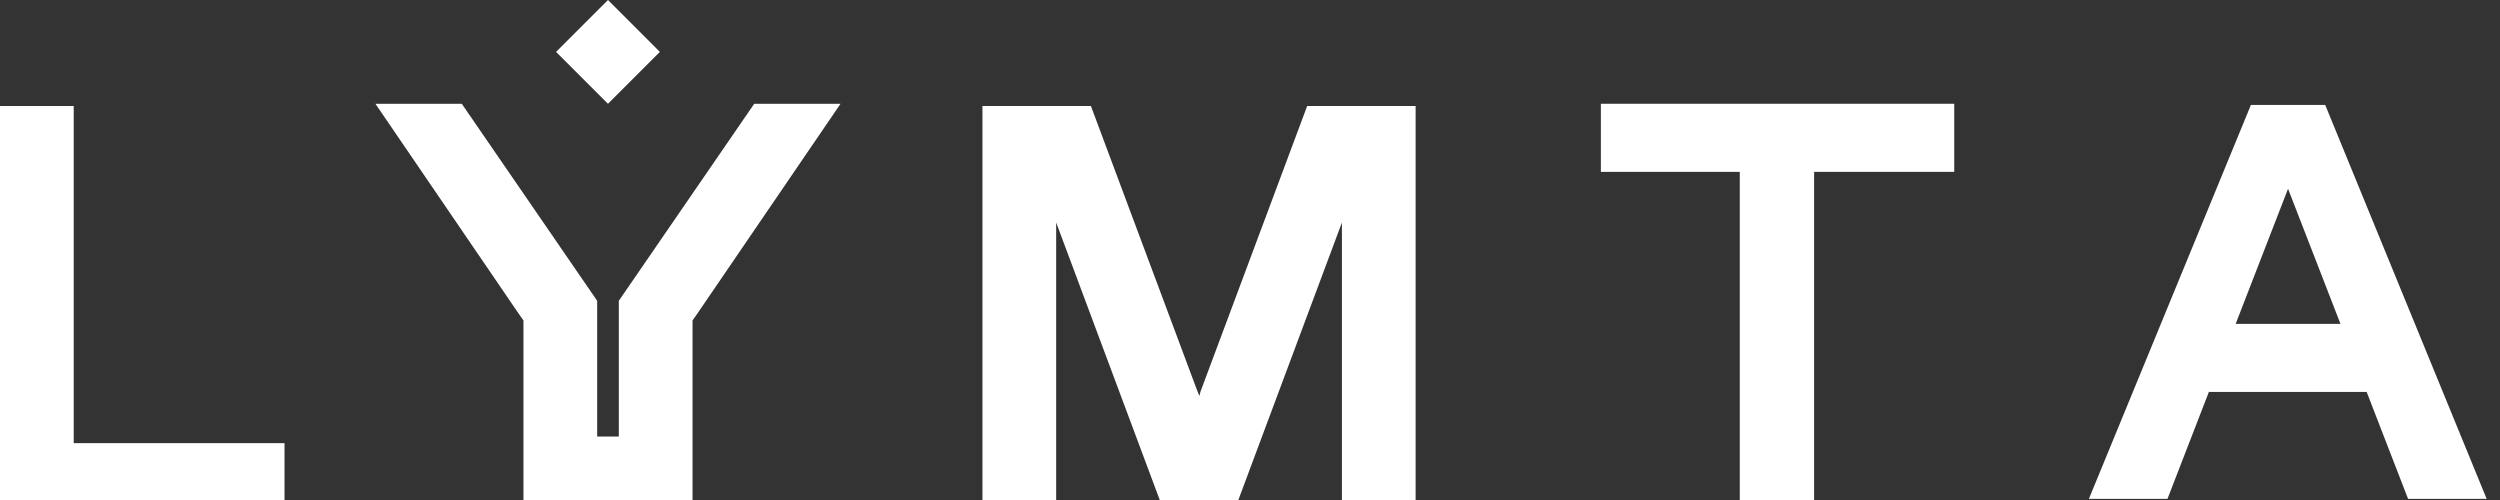 <svg width="120" height="24" viewBox="0 0 120 24" fill="none" xmlns="http://www.w3.org/2000/svg">
<rect x="0" y="0" width="120" height="24" fill="#333333" stroke="none"/>
<path d="M3.538 5.089H0V24H13.657V21.271H3.538V5.089Z" fill="white"/>
<path d="M57.627 18.787L57.569 19.002L57.48 18.787L52.364 5.089H47.158V24H50.696V10.681L55.668 24H59.44L64.412 10.681V24H67.95V5.089H62.744L57.627 18.787Z" fill="white"/>
<path d="M76.842 8.25H83.509V24H87.077V8.25H93.803V4.981H76.842V8.25Z" fill="white"/>
<path d="M111.61 5.036H108.044L100.266 23.947H104.038L106.026 18.813H113.6L115.588 23.947H119.36L111.61 5.036ZM107.312 15.545L109.826 9.061L112.342 15.545H107.312Z" fill="white"/>
<path d="M31.505 11.816L31.488 11.843L29.703 14.438V15.383V16.905V20.952H28.664V16.905V15.383V14.438L26.88 11.843L26.863 11.816L22.165 4.981H18.02L24.805 14.922L25.126 15.383V24H26.09H28.664H29.703H33.242V20.952V15.383L33.562 14.922L40.346 4.981H36.203L31.505 11.816Z" fill="white"/>
<path d="M29.183 2.27214e-06L26.691 2.491L29.183 4.982L31.674 2.491L29.183 2.27214e-06Z" fill="white"/>
</svg>
